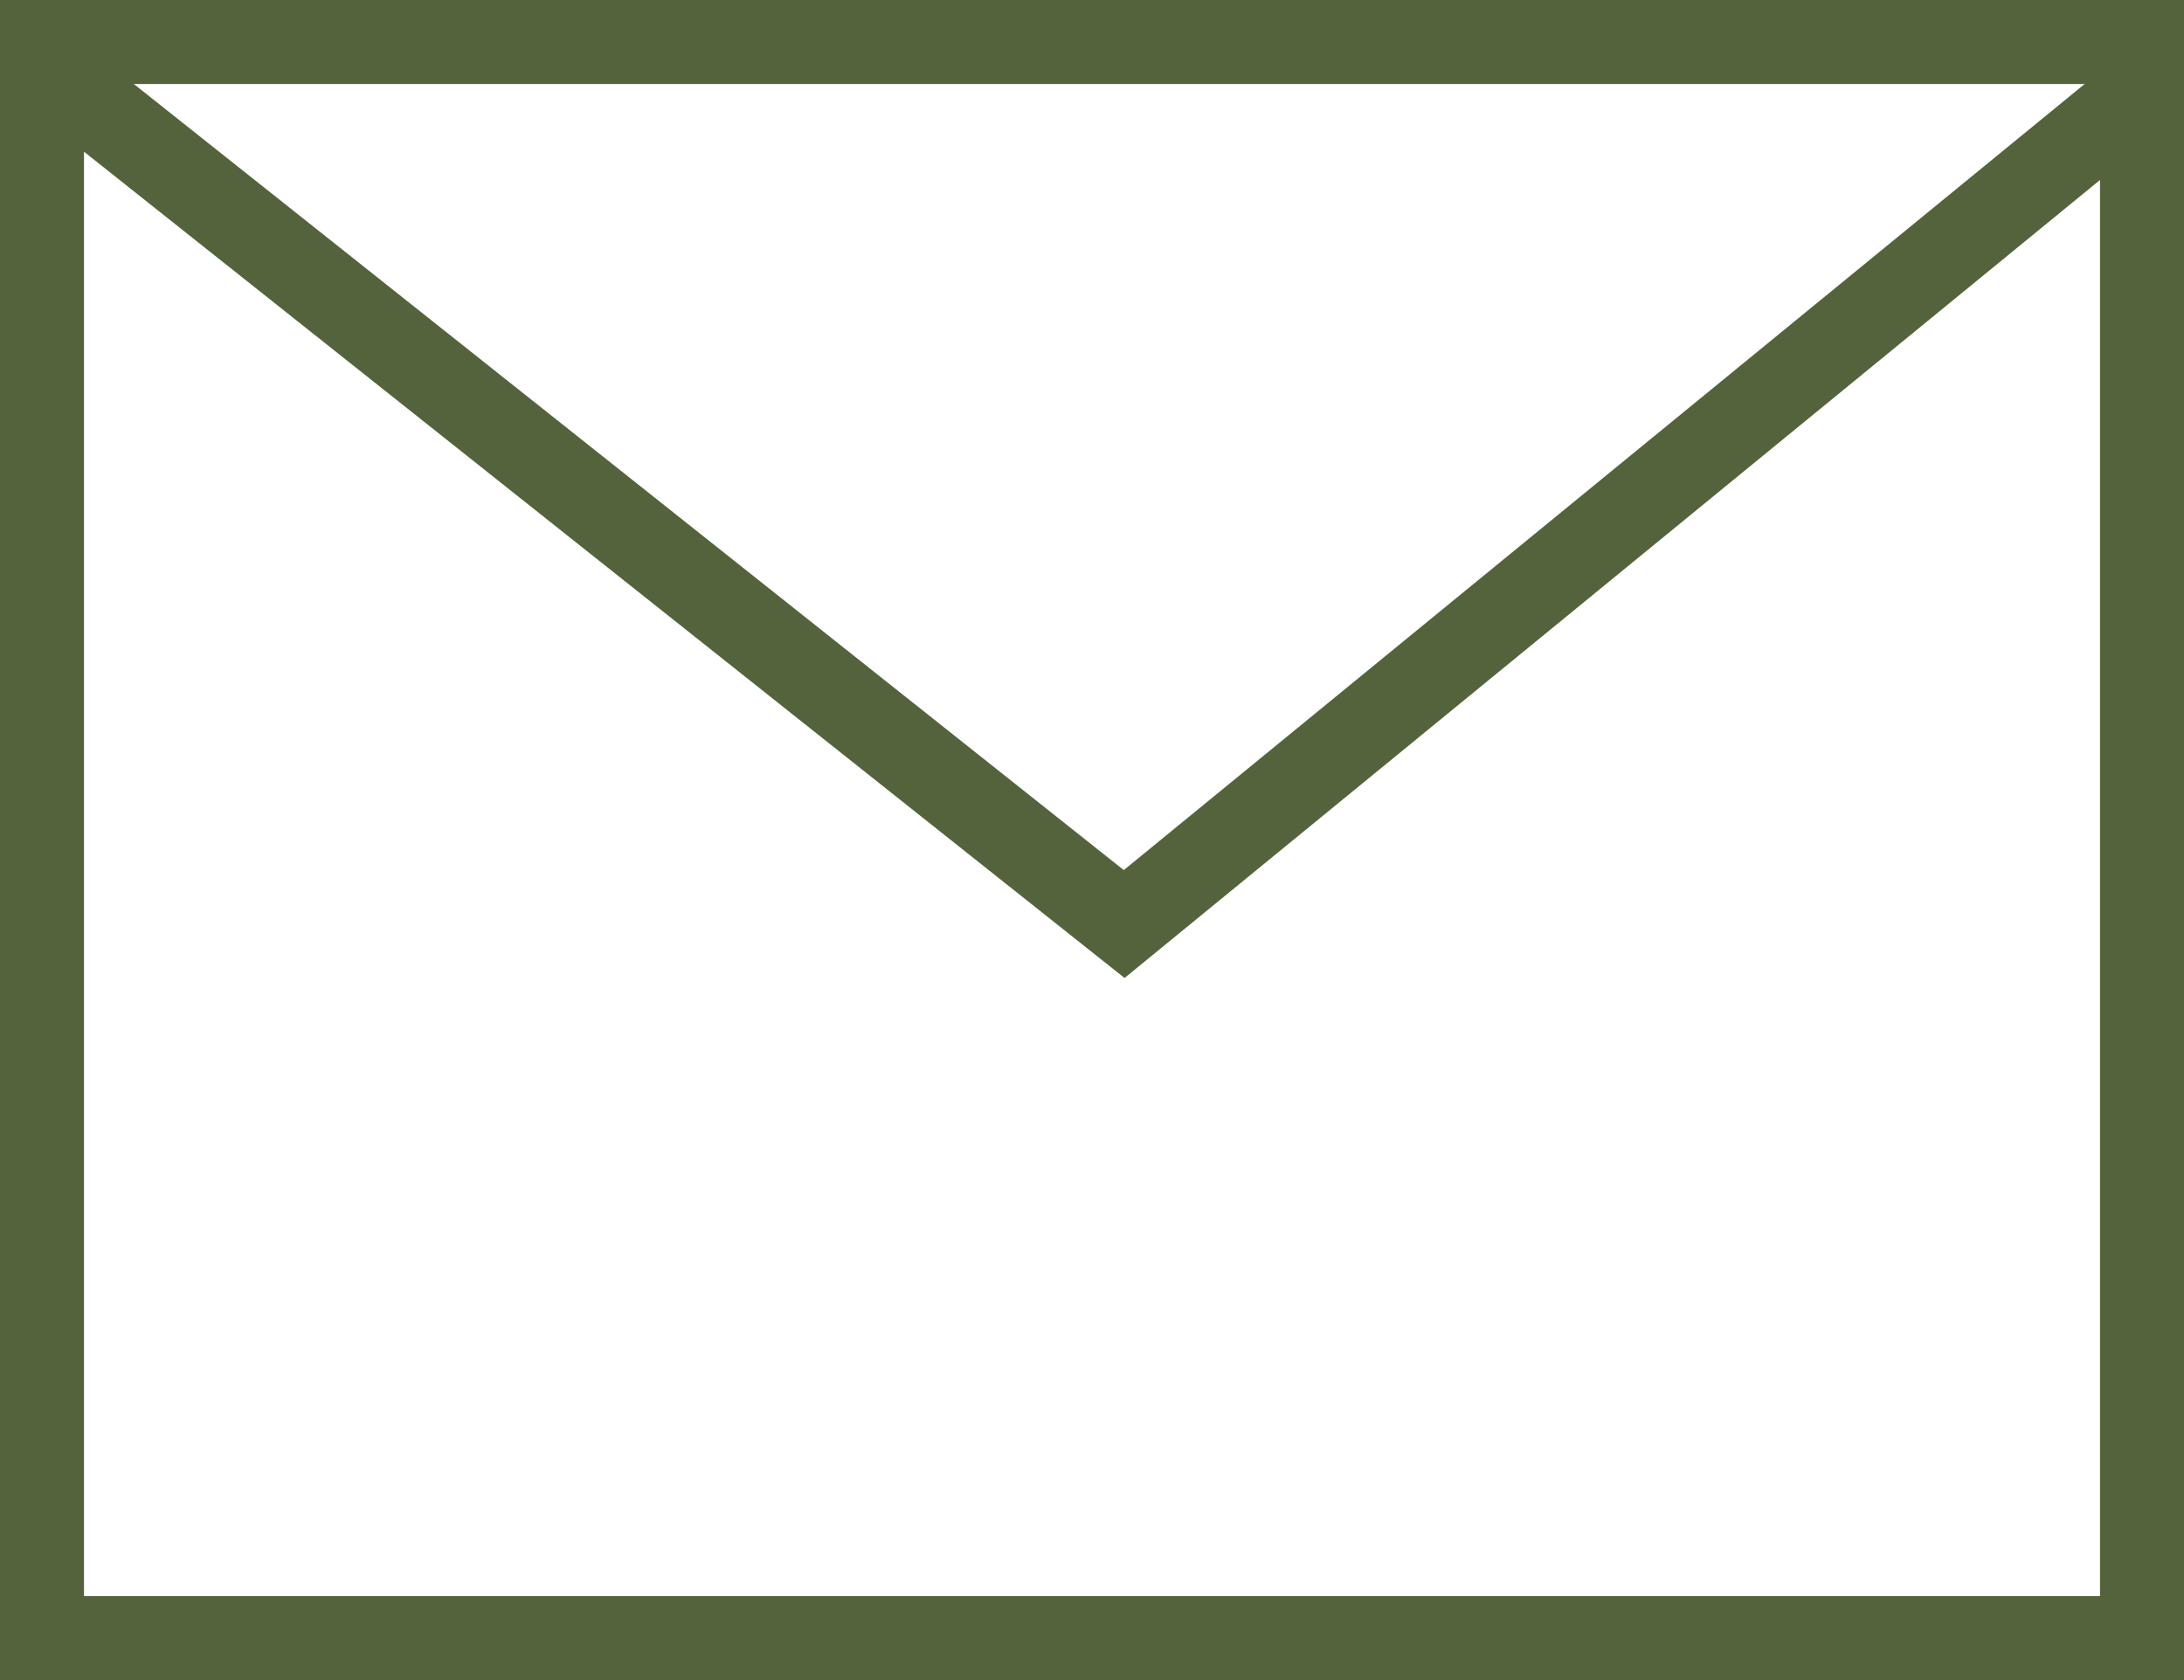 <?xml version="1.0" encoding="UTF-8"?> <svg xmlns="http://www.w3.org/2000/svg" width="26" height="20" viewBox="0 0 26 20" fill="none"> <rect x="0.5" y="0.5" width="25" height="19" stroke="#54633B"></rect> <path d="M0.789 1L13.383 11L25.607 1" stroke="#54633B"></path> </svg> 